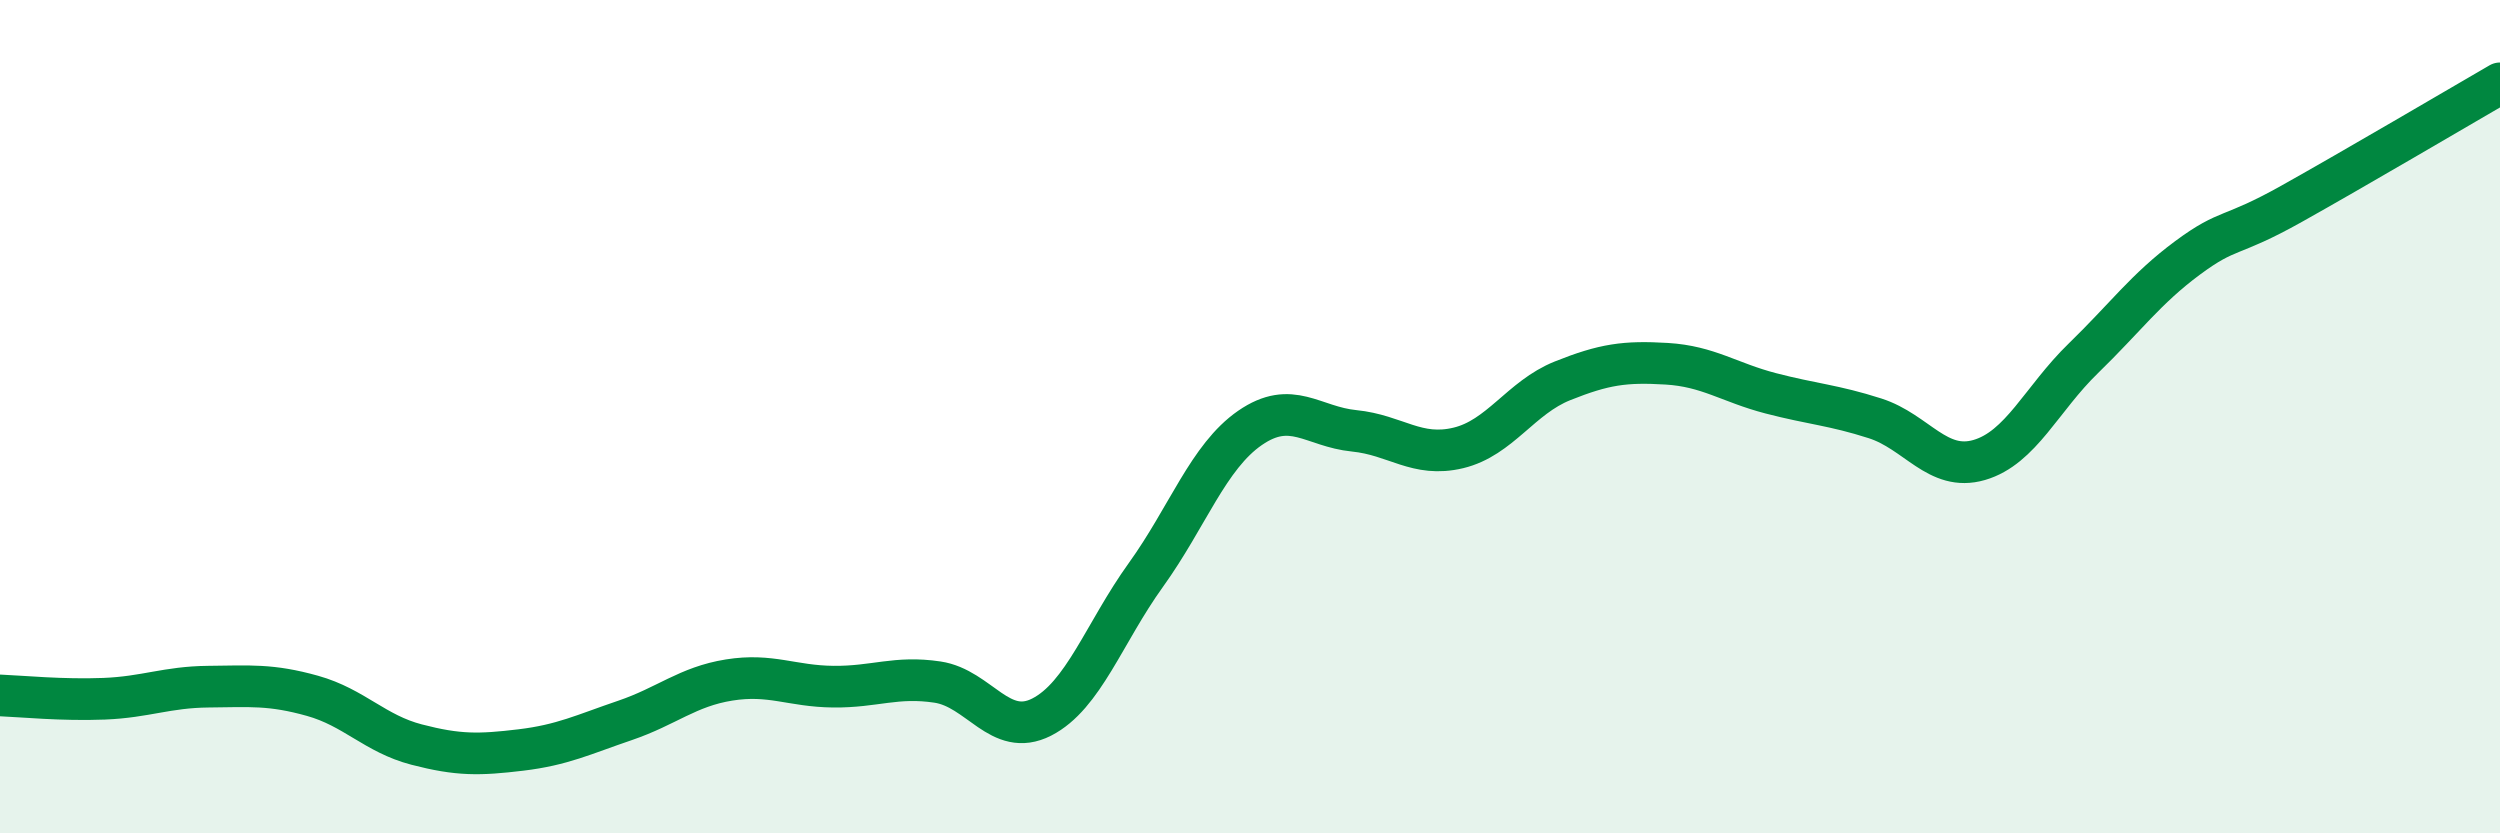 
    <svg width="60" height="20" viewBox="0 0 60 20" xmlns="http://www.w3.org/2000/svg">
      <path
        d="M 0,16.69 C 0.5,16.71 1.5,16.81 2.5,16.77 C 3.5,16.73 4,16.49 5,16.48 C 6,16.47 6.5,16.42 7.5,16.7 C 8.5,16.98 9,17.61 10,17.87 C 11,18.13 11.5,18.12 12.5,18 C 13.5,17.88 14,17.63 15,17.29 C 16,16.95 16.5,16.48 17.5,16.32 C 18.5,16.16 19,16.47 20,16.48 C 21,16.49 21.5,16.22 22.5,16.37 C 23.5,16.52 24,17.72 25,17.21 C 26,16.7 26.5,15.19 27.5,13.8 C 28.5,12.41 29,10.96 30,10.27 C 31,9.58 31.5,10.24 32.5,10.34 C 33.5,10.44 34,10.99 35,10.75 C 36,10.51 36.5,9.54 37.5,9.14 C 38.5,8.74 39,8.67 40,8.73 C 41,8.79 41.5,9.18 42.5,9.44 C 43.5,9.7 44,9.72 45,10.04 C 46,10.36 46.5,11.33 47.5,11.04 C 48.5,10.75 49,9.57 50,8.6 C 51,7.63 51.5,6.93 52.5,6.19 C 53.5,5.45 53.5,5.73 55,4.89 C 56.5,4.05 59,2.58 60,2L60 20L0 20Z"
        fill="#008740"
        opacity="0.1"
        stroke-linecap="round"
        stroke-linejoin="round"
      />
      <path
        d="M 0,16.69 C 0.5,16.71 1.5,16.81 2.5,16.77 C 3.5,16.73 4,16.49 5,16.48 C 6,16.47 6.5,16.42 7.5,16.7 C 8.5,16.98 9,17.61 10,17.87 C 11,18.13 11.5,18.12 12.5,18 C 13.5,17.88 14,17.63 15,17.29 C 16,16.95 16.5,16.48 17.5,16.32 C 18.5,16.16 19,16.47 20,16.48 C 21,16.49 21.5,16.22 22.5,16.37 C 23.5,16.52 24,17.72 25,17.21 C 26,16.7 26.5,15.19 27.5,13.8 C 28.5,12.41 29,10.96 30,10.27 C 31,9.58 31.5,10.24 32.5,10.34 C 33.5,10.44 34,10.99 35,10.75 C 36,10.51 36.5,9.54 37.5,9.14 C 38.5,8.74 39,8.67 40,8.73 C 41,8.79 41.5,9.18 42.5,9.44 C 43.5,9.7 44,9.72 45,10.04 C 46,10.36 46.5,11.33 47.5,11.04 C 48.5,10.75 49,9.57 50,8.6 C 51,7.63 51.5,6.93 52.5,6.19 C 53.5,5.45 53.5,5.73 55,4.89 C 56.5,4.05 59,2.58 60,2"
        stroke="#008740"
        stroke-width="1"
        fill="none"
        stroke-linecap="round"
        stroke-linejoin="round"
      />
    </svg>
  